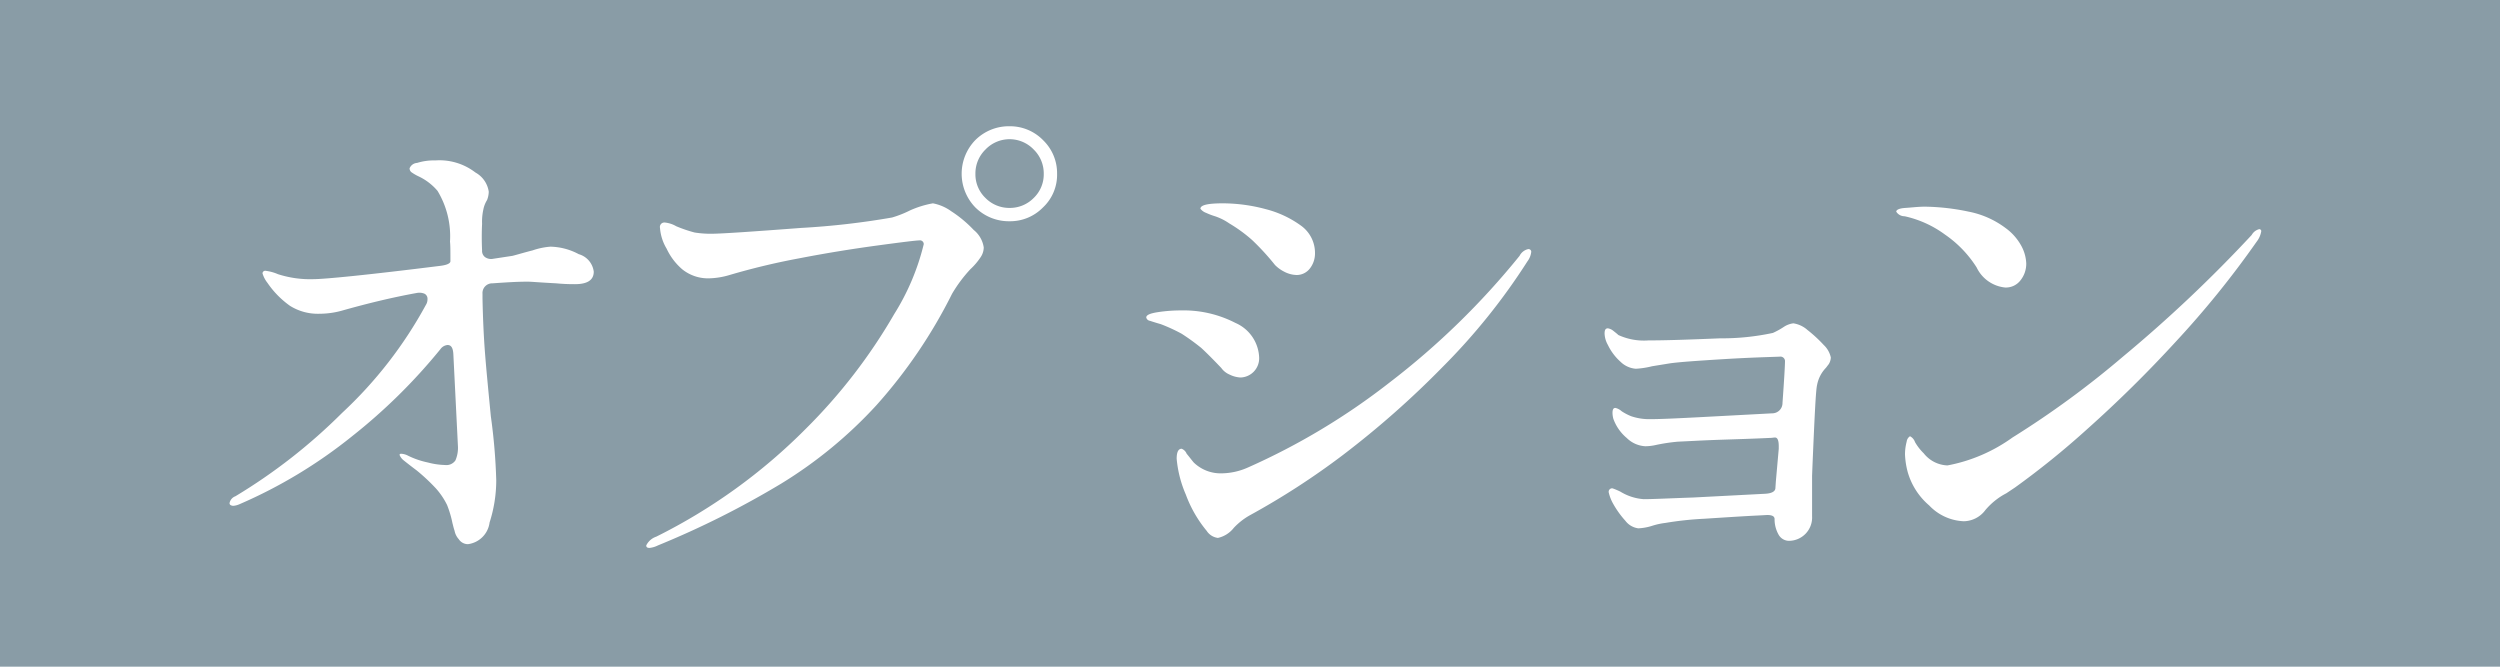 <svg id="icon02.svg" xmlns="http://www.w3.org/2000/svg" width="60" height="16" viewBox="0 0 60 16">
  <defs>
    <style>
      .cls-1 {
        fill: #899ca6;
      }

      .cls-2 {
        fill: #fff;
        fill-rule: evenodd;
      }
    </style>
  </defs>
  <rect id="長方形_56" data-name="長方形 56" class="cls-1" width="60" height="16"/>
  <path id="オプション" class="cls-2" d="M1038.21,1162.92a1.71,1.71,0,0,0-.43.09c-0.2.05-.36,0.1-0.48,0.13l-0.46.07a0.252,0.252,0,0,1-.2-0.04,0.186,0.186,0,0,1-.07-0.16c-0.01-.22-0.01-0.43,0-0.64a1.349,1.349,0,0,1,.03-0.34,0.677,0.677,0,0,1,.09-0.23,0.584,0.584,0,0,0,.04-0.2,0.63,0.63,0,0,0-.32-0.46,1.413,1.413,0,0,0-.96-0.29,1.375,1.375,0,0,0-.44.06,0.207,0.207,0,0,0-.18.13,0.122,0.122,0,0,0,.04.09,1.089,1.089,0,0,0,.17.1,1.352,1.352,0,0,1,.46.35,2.1,2.1,0,0,1,.3,1.22c0.01,0.08.01,0.23,0.01,0.47,0,0.05-.08.09-0.24,0.11-1.76.22-2.78,0.32-3.05,0.32a2.514,2.514,0,0,1-.85-0.12,1.069,1.069,0,0,0-.29-0.08,0.065,0.065,0,0,0-.08.06,0.685,0.685,0,0,0,.12.23,2.177,2.177,0,0,0,.54.55,1.256,1.256,0,0,0,.71.19,2.018,2.018,0,0,0,.52-0.07c0.6-.17,1.21-0.32,1.82-0.43a0.319,0.319,0,0,1,.18.02,0.136,0.136,0,0,1,.07.13,0.25,0.25,0,0,1-.04.14,10.159,10.159,0,0,1-2.01,2.59,13.394,13.394,0,0,1-2.56,2,0.219,0.219,0,0,0-.14.16,0.055,0.055,0,0,0,.02.05,0.145,0.145,0,0,0,.07.02,0.466,0.466,0,0,0,.15-0.04,11.7,11.7,0,0,0,2.7-1.63,13.564,13.564,0,0,0,2.12-2.09,0.239,0.239,0,0,1,.17-0.1c0.09,0,.13.07,0.14,0.21l0.11,2.21a0.757,0.757,0,0,1-.06.35,0.262,0.262,0,0,1-.25.11,1.758,1.758,0,0,1-.41-0.06,2.007,2.007,0,0,1-.47-0.16,0.406,0.406,0,0,0-.17-0.05c-0.03,0-.04.01-0.04,0.03a0.314,0.314,0,0,0,.1.13c0.05,0.04.15,0.12,0.31,0.24a4.6,4.6,0,0,1,.46.43,1.76,1.76,0,0,1,.27.4,2.536,2.536,0,0,1,.13.44c0.01,0.03.02,0.09,0.05,0.18a0.416,0.416,0,0,0,.1.2,0.263,0.263,0,0,0,.22.12,0.6,0.6,0,0,0,.52-0.52,3.321,3.321,0,0,0,.16-1.01,13.848,13.848,0,0,0-.13-1.54c-0.06-.62-0.11-1.13-0.14-1.52s-0.05-.82-0.06-1.31v-0.11a0.233,0.233,0,0,1,.24-0.25c0.29-.02.57-0.04,0.85-0.04,0.07,0,.3.02,0.68,0.04a4.432,4.432,0,0,0,.45.02q0.45,0,.45-0.3a0.5,0.5,0,0,0-.36-0.42,1.5,1.5,0,0,0-.68-0.18h0Zm11.02-.61a1.1,1.1,0,0,0,.8-0.33,1.073,1.073,0,0,0,.34-0.81,1.1,1.1,0,0,0-.33-0.8,1.11,1.11,0,0,0-.81-0.34,1.14,1.14,0,0,0-.82.33,1.159,1.159,0,0,0,0,1.62,1.14,1.14,0,0,0,.82.33h0Zm0-.32a0.8,0.8,0,0,1-.58-0.24,0.785,0.785,0,0,1-.24-0.58,0.8,0.8,0,0,1,.24-0.58,0.8,0.8,0,0,1,1.16,0,0.8,0.8,0,0,1,.24.58,0.785,0.785,0,0,1-.24.58,0.8,0.8,0,0,1-.58.24h0Zm-8.64,8.16a0.584,0.584,0,0,0,.2-0.06,21.56,21.56,0,0,0,2.97-1.49,10.616,10.616,0,0,0,2.27-1.87,12.1,12.1,0,0,0,1.82-2.68,3.415,3.415,0,0,1,.44-0.59,1.559,1.559,0,0,0,.24-0.28,0.431,0.431,0,0,0,.08-0.24,0.658,0.658,0,0,0-.24-0.42,2.934,2.934,0,0,0-.54-0.45,1.1,1.1,0,0,0-.44-0.19,2.337,2.337,0,0,0-.55.17,2.559,2.559,0,0,1-.43.17,18.652,18.652,0,0,1-2.18.25c-1.19.09-1.92,0.14-2.16,0.14a2.415,2.415,0,0,1-.4-0.03,3.288,3.288,0,0,1-.44-0.15,0.678,0.678,0,0,0-.28-0.09,0.107,0.107,0,0,0-.11.13,1.131,1.131,0,0,0,.16.5,1.47,1.47,0,0,0,.37.49,0.985,0.985,0,0,0,.65.22,1.848,1.848,0,0,0,.49-0.08,16.643,16.643,0,0,1,1.67-.4c0.67-.13,1.3-0.23,1.89-0.31s0.92-.12.99-0.12a0.091,0.091,0,0,1,.11.09,5.665,5.665,0,0,1-.71,1.68,13.15,13.15,0,0,1-2.12,2.75,13.576,13.576,0,0,1-3.59,2.59,0.415,0.415,0,0,0-.24.21c0,0.04.02,0.06,0.08,0.06h0Zm15.53-6.55a0.4,0.4,0,0,0,.32-0.16,0.586,0.586,0,0,0,.12-0.37,0.805,0.805,0,0,0-.33-0.65,2.483,2.483,0,0,0-.85-0.4,4,4,0,0,0-1.03-.14c-0.36,0-.54.04-0.54,0.13a0.306,0.306,0,0,0,.14.1,1.593,1.593,0,0,0,.21.08,1.345,1.345,0,0,1,.34.17,3.554,3.554,0,0,1,.55.4,5.914,5.914,0,0,1,.55.6,0.834,0.834,0,0,0,.22.16,0.674,0.674,0,0,0,.3.08h0Zm-1.89,6.31a0.668,0.668,0,0,0,.38-0.24,1.614,1.614,0,0,1,.38-0.3,18.083,18.083,0,0,0,2.24-1.45,21.976,21.976,0,0,0,2.4-2.12,15.018,15.018,0,0,0,2.03-2.53,0.451,0.451,0,0,0,.09-0.23,0.065,0.065,0,0,0-.08-0.06,0.306,0.306,0,0,0-.2.16,18.336,18.336,0,0,1-3.12,3.04,16.185,16.185,0,0,1-3.4,2.04,1.588,1.588,0,0,1-.62.14,0.928,0.928,0,0,1-.68-0.26c-0.06-.07-0.11-0.14-0.17-0.21a0.214,0.214,0,0,0-.12-0.12q-0.12,0-.12.24a2.771,2.771,0,0,0,.22.86,2.973,2.973,0,0,0,.5.87,0.376,0.376,0,0,0,.27.17h0Zm0.54-3.85a0.461,0.461,0,0,0,.45-0.47,0.944,0.944,0,0,0-.57-0.84,2.712,2.712,0,0,0-1.3-.3,3.652,3.652,0,0,0-.55.04c-0.2.03-.29,0.07-0.29,0.13a0.106,0.106,0,0,0,.09.08c0.03,0.01.12,0.04,0.26,0.08a4.087,4.087,0,0,1,.5.23,5.275,5.275,0,0,1,.47.34q0.18,0.165.48,0.48a0.473,0.473,0,0,0,.2.16,0.676,0.676,0,0,0,.26.07h0Zm13.27-1.3a0.538,0.538,0,0,0-.22.08,1.821,1.821,0,0,1-.27.15,5.808,5.808,0,0,1-1.27.13c-0.72.03-1.29,0.05-1.72,0.05a1.464,1.464,0,0,1-.72-0.13c-0.03-.03-0.07-0.06-0.12-0.1a0.277,0.277,0,0,0-.13-0.06c-0.06,0-.08.04-0.08,0.13a0.6,0.6,0,0,0,.08.27,1.275,1.275,0,0,0,.3.4,0.589,0.589,0,0,0,.37.17,2.053,2.053,0,0,0,.39-0.06l0.43-.07c0.21-.03.63-0.06,1.28-0.1s1.09-.05,1.35-0.06a0.11,0.11,0,0,1,.13.1c0,0.11-.02.45-0.06,1.01a0.247,0.247,0,0,1-.25.25l-1.69.09c-0.57.03-.99,0.05-1.25,0.05a1.349,1.349,0,0,1-.44-0.07,1.268,1.268,0,0,1-.23-0.12,0.346,0.346,0,0,0-.15-0.08c-0.05,0-.07.04-0.07,0.12a0.59,0.59,0,0,0,.02.14,1.072,1.072,0,0,0,.32.46,0.689,0.689,0,0,0,.45.2,1.207,1.207,0,0,0,.25-0.03,4.293,4.293,0,0,1,.53-0.08l0.41-.02c0.19-.01.43-0.02,0.73-0.03s0.65-.02,1.07-0.04c0.05,0,.09-0.01.12-0.01q0.09,0,.09.21v0.06l-0.07.79-0.01.15c0,0.08-.08.13-0.24,0.14l-1.73.09c-0.58.02-.97,0.04-1.19,0.04a1.239,1.239,0,0,1-.56-0.18,1.628,1.628,0,0,0-.19-0.08,0.083,0.083,0,0,0-.09.1,1.009,1.009,0,0,0,.1.26,2.252,2.252,0,0,0,.3.42,0.463,0.463,0,0,0,.31.18,1.287,1.287,0,0,0,.33-0.06,1.733,1.733,0,0,1,.32-0.07,7.977,7.977,0,0,1,.93-0.1c0.47-.03.91-0.06,1.33-0.08l0.18-.01c0.12,0,.18.03,0.18,0.1a0.74,0.74,0,0,0,.09.36,0.289,0.289,0,0,0,.25.16,0.559,0.559,0,0,0,.56-0.59v-0.97l0.01-.26c0.05-1.17.08-1.81,0.11-1.92a0.807,0.807,0,0,1,.21-0.41c0.01-.01.03-0.04,0.07-0.09a0.332,0.332,0,0,0,.05-0.16,0.581,0.581,0,0,0-.17-0.3,3.328,3.328,0,0,0-.39-0.36,0.657,0.657,0,0,0-.34-0.16h0Zm5.08-.86a0.439,0.439,0,0,0,.37-0.17,0.636,0.636,0,0,0,.14-0.41,0.961,0.961,0,0,0-.13-0.44,1.292,1.292,0,0,0-.37-0.41,2.162,2.162,0,0,0-.88-0.39,5.366,5.366,0,0,0-1.05-.12c-0.16,0-.31.02-0.47,0.03s-0.22.05-.22,0.09a0.233,0.233,0,0,0,.2.11,2.565,2.565,0,0,1,.97.44,2.718,2.718,0,0,1,.76.79,0.852,0.852,0,0,0,.68.48h0Zm-2.34,4.41a1.639,1.639,0,0,0,.52.82,1.211,1.211,0,0,0,.83.38,0.659,0.659,0,0,0,.52-0.27,1.671,1.671,0,0,1,.25-0.24,1.566,1.566,0,0,1,.25-0.16l0.21-.14a19.842,19.842,0,0,0,1.72-1.39,29.768,29.768,0,0,0,2.13-2.1,22.382,22.382,0,0,0,1.95-2.41,0.552,0.552,0,0,0,.11-0.25,0.047,0.047,0,0,0-.05-0.05,0.291,0.291,0,0,0-.18.14,33.005,33.005,0,0,1-3.09,2.92,22.122,22.122,0,0,1-2.65,1.94,3.9,3.9,0,0,1-1.56.67,0.76,0.76,0,0,1-.57-0.29,1.238,1.238,0,0,1-.21-0.27,0.243,0.243,0,0,0-.12-0.14,0.178,0.178,0,0,0-.08.13,1.21,1.21,0,0,0-.04.3,1.914,1.914,0,0,0,.06.41h0Z" transform="translate(-1025 -1157)"/>
</svg>
